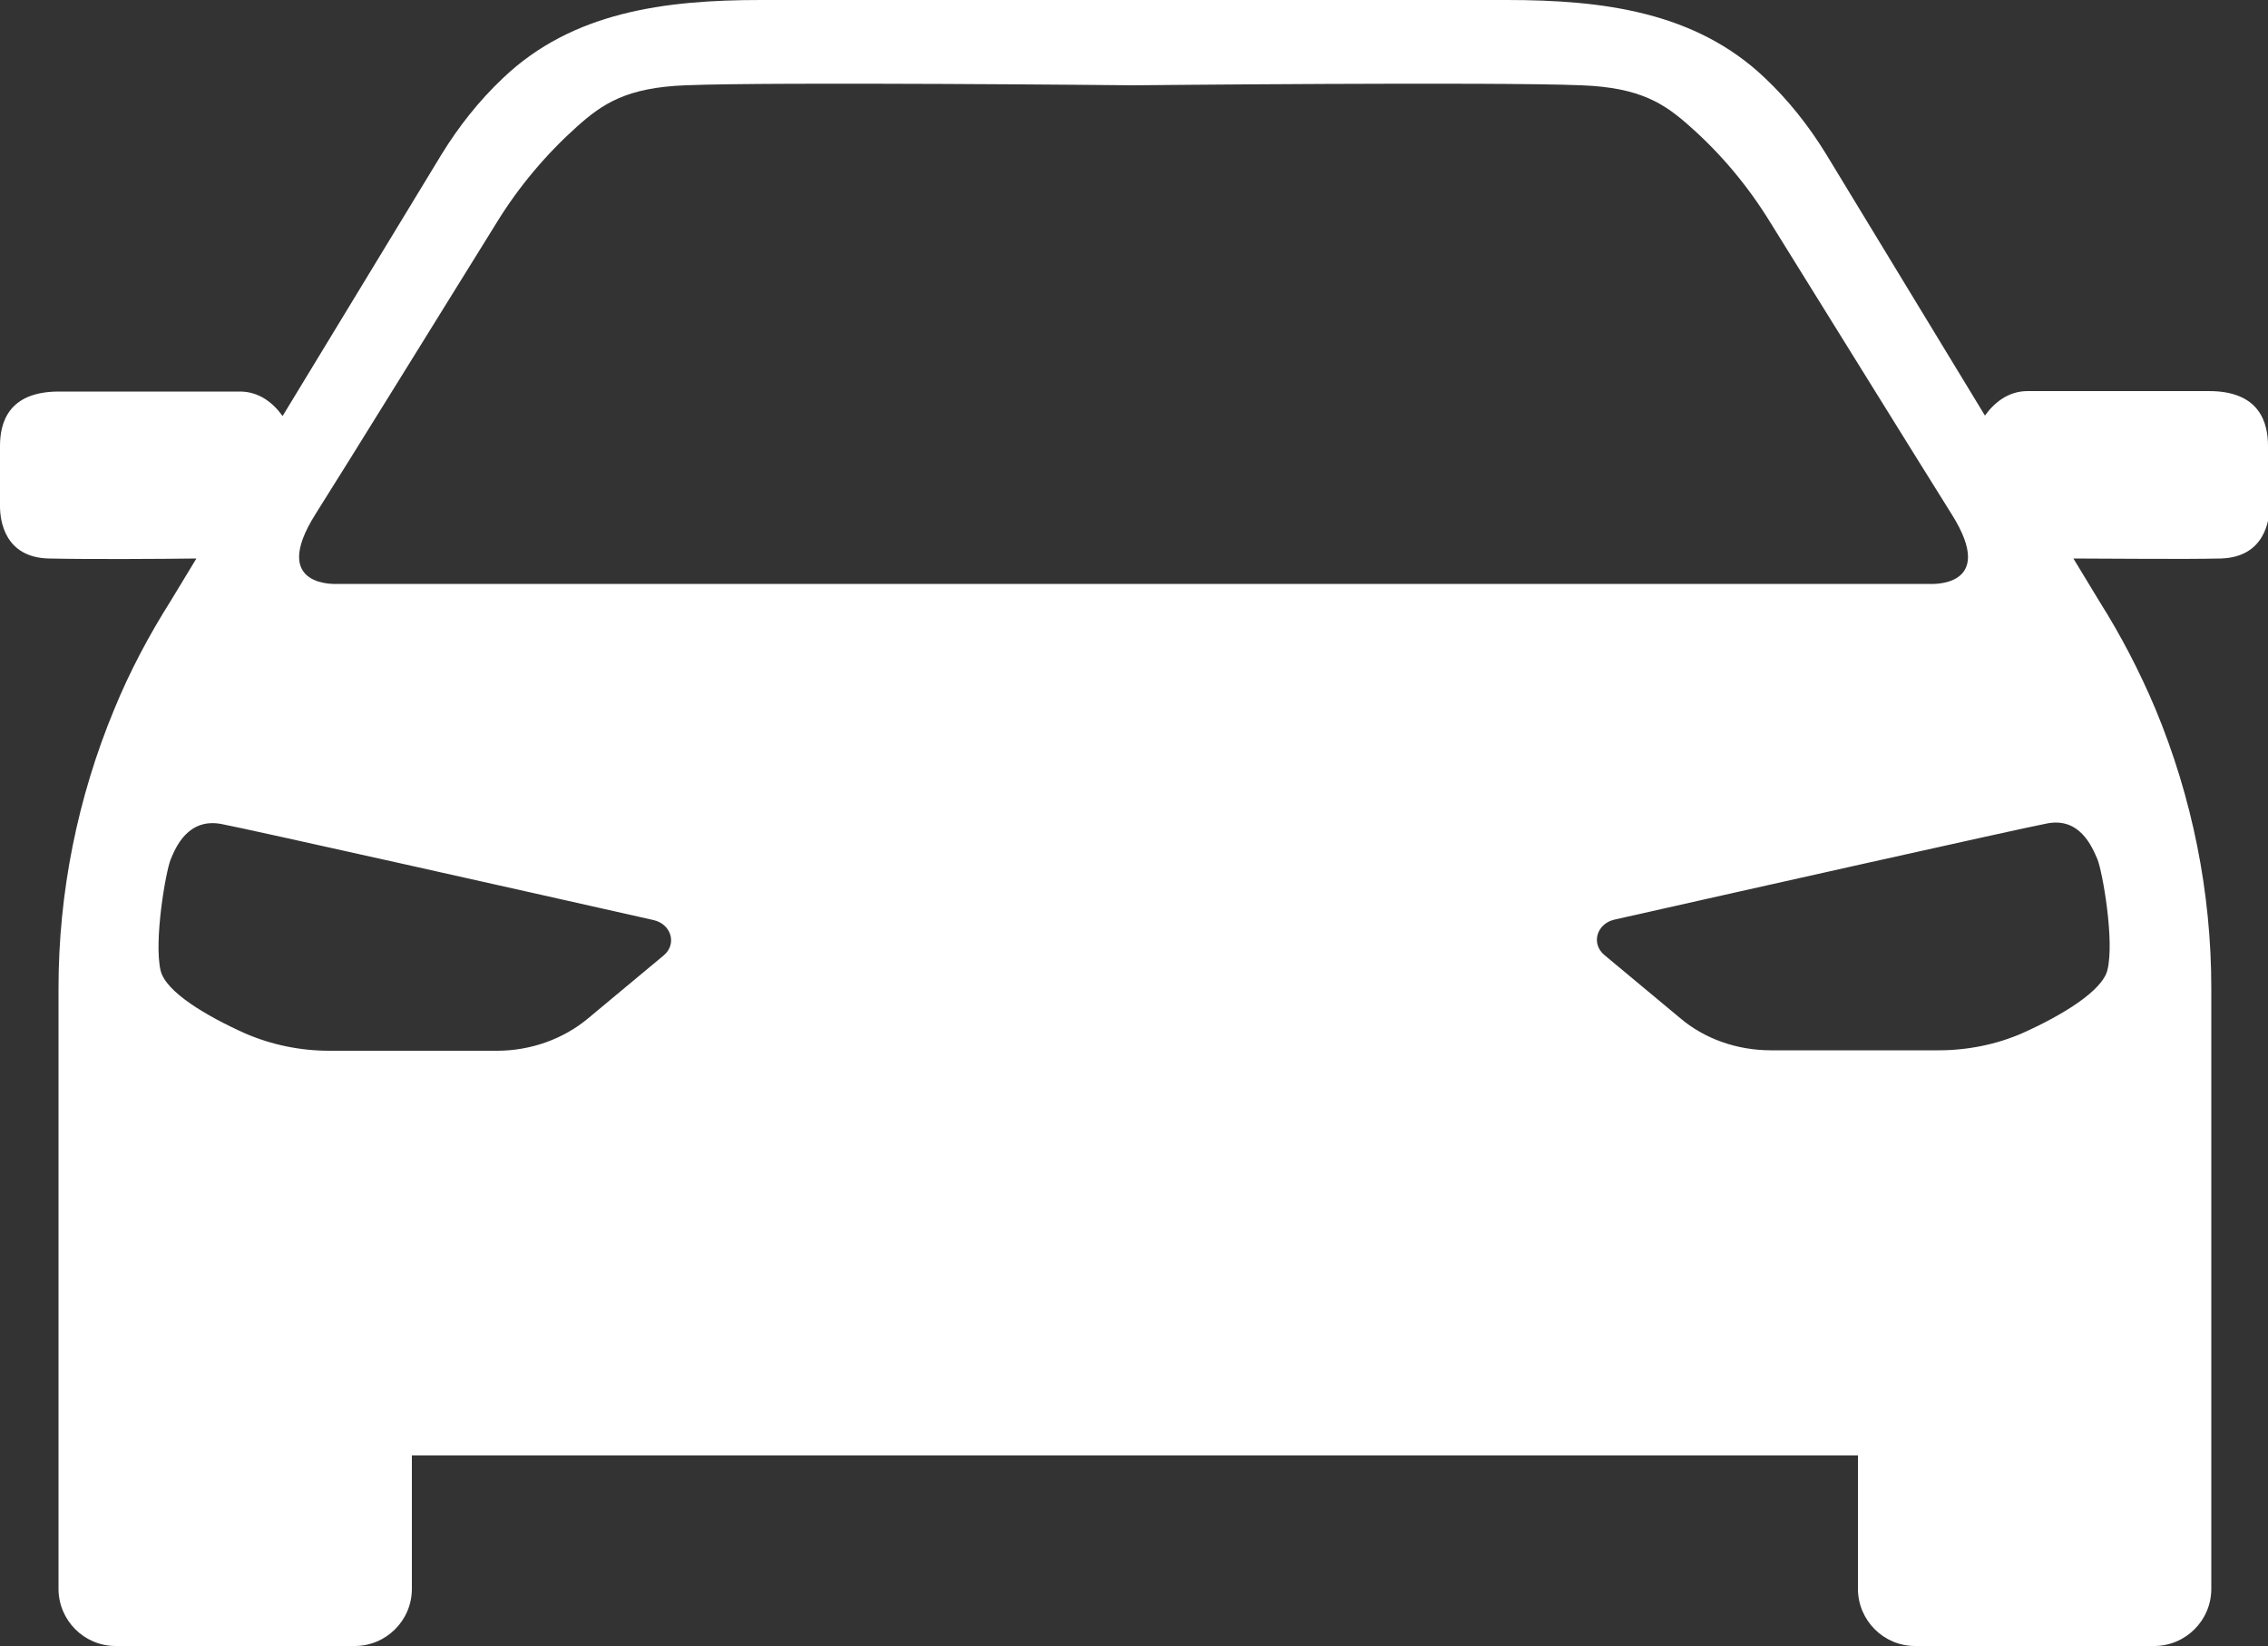 <?xml version="1.0" encoding="UTF-8"?>
<svg id="Car" xmlns="http://www.w3.org/2000/svg" version="1.1" viewBox="0 0 500 362.9">
  <rect x="0" y="0" width="500" height="362.9" fill="#333333" stroke="none"/>
  <defs>
    <style>
      .cls-1 {
        fill: #fff;
        stroke-width: 0px;
      }
    </style>
  </defs>
  <path id="Car-2" data-name="Car" class="cls-1" d="M500,98.3c0-5.1-1.8-12.1-13-12.1h-40c-4.3,0-7.4,2.6-9.4,5.4l-35-57.6c-3.8-6.2-8.3-11.9-13.6-16.9h0C373.7,2.6,353.4,0,332.2,0h-164.5c-21.1,0-41.5,2.6-56.8,17.2h0c-5.3,5-9.8,10.7-13.6,16.9l-35,57.6c-2-2.8-5.1-5.4-9.4-5.4H13C1.8,86.3,0,93.2,0,98.3S0,110.7,0,111.6c0,3.1,1,11.3,10.8,11.5,8.8.2,24.6.1,32.5,0l-5.7,9.4c-4.8,7.6-9,15.5-12.4,23.8h0c-8.1,19.5-12.3,40.4-12.3,61.5v132.4c0,6.9,5.6,12.6,12.6,12.6h52.7c6.9,0,12.6-5.6,12.6-12.6v-29.4h318.8v29.4c0,6.9,5.6,12.6,12.6,12.6h52.7c6.9,0,12.6-5.6,12.6-12.6v-45.2h0v-87.2c0-21.1-4.2-42-12.3-61.5h0c-3.5-8.3-7.6-16.2-12.4-23.8l-5.7-9.4c7.9,0,23.7.2,32.5,0,9.7-.3,10.7-8.4,10.8-11.5,0-.9,0-7.9,0-13.3ZM146.3,210.6l-16.7,13.9c-5.4,4.5-12.6,7.1-20,7.1h-37c-6.4,0-12.7-1.3-18.5-3.8-8.7-3.9-17.6-9.2-18.7-13.9-1.5-6.5,1.1-21.6,2.2-24.4,1.1-2.7,3.8-9.2,11.1-7.9,5.9,1.1,71,15.7,95.4,21.2,3.9.9,5.2,5.3,2.2,7.8ZM74.5,128.7s-15.3,1.1-5-15.3c7.4-11.7,28.6-46,40.1-64.5,4.8-7.8,10.8-14.9,17.6-21,5.7-5.1,11-8.6,23.9-9.1,19.5-.8,98.8,0,98.8,0,0,0,79.4-.8,98.8,0,12.9.5,18.2,4,23.9,9.1,6.9,6.1,12.8,13.2,17.6,21,11.5,18.5,32.7,52.7,40.1,64.5,10.3,16.4-5,15.3-5,15.3H74.5ZM462.4,189.4c1.1,2.7,3.8,17.9,2.2,24.4-1.1,4.6-10,10-18.7,13.9-5.7,2.5-12.1,3.8-18.5,3.8h-37c-7.4,0-14.6-2.5-20-7.1l-16.7-13.9c-3-2.5-1.7-6.9,2.2-7.8,24.4-5.5,89.5-20.1,95.4-21.2,7.2-1.4,9.9,5.1,11.1,7.9Z"/>
</svg>